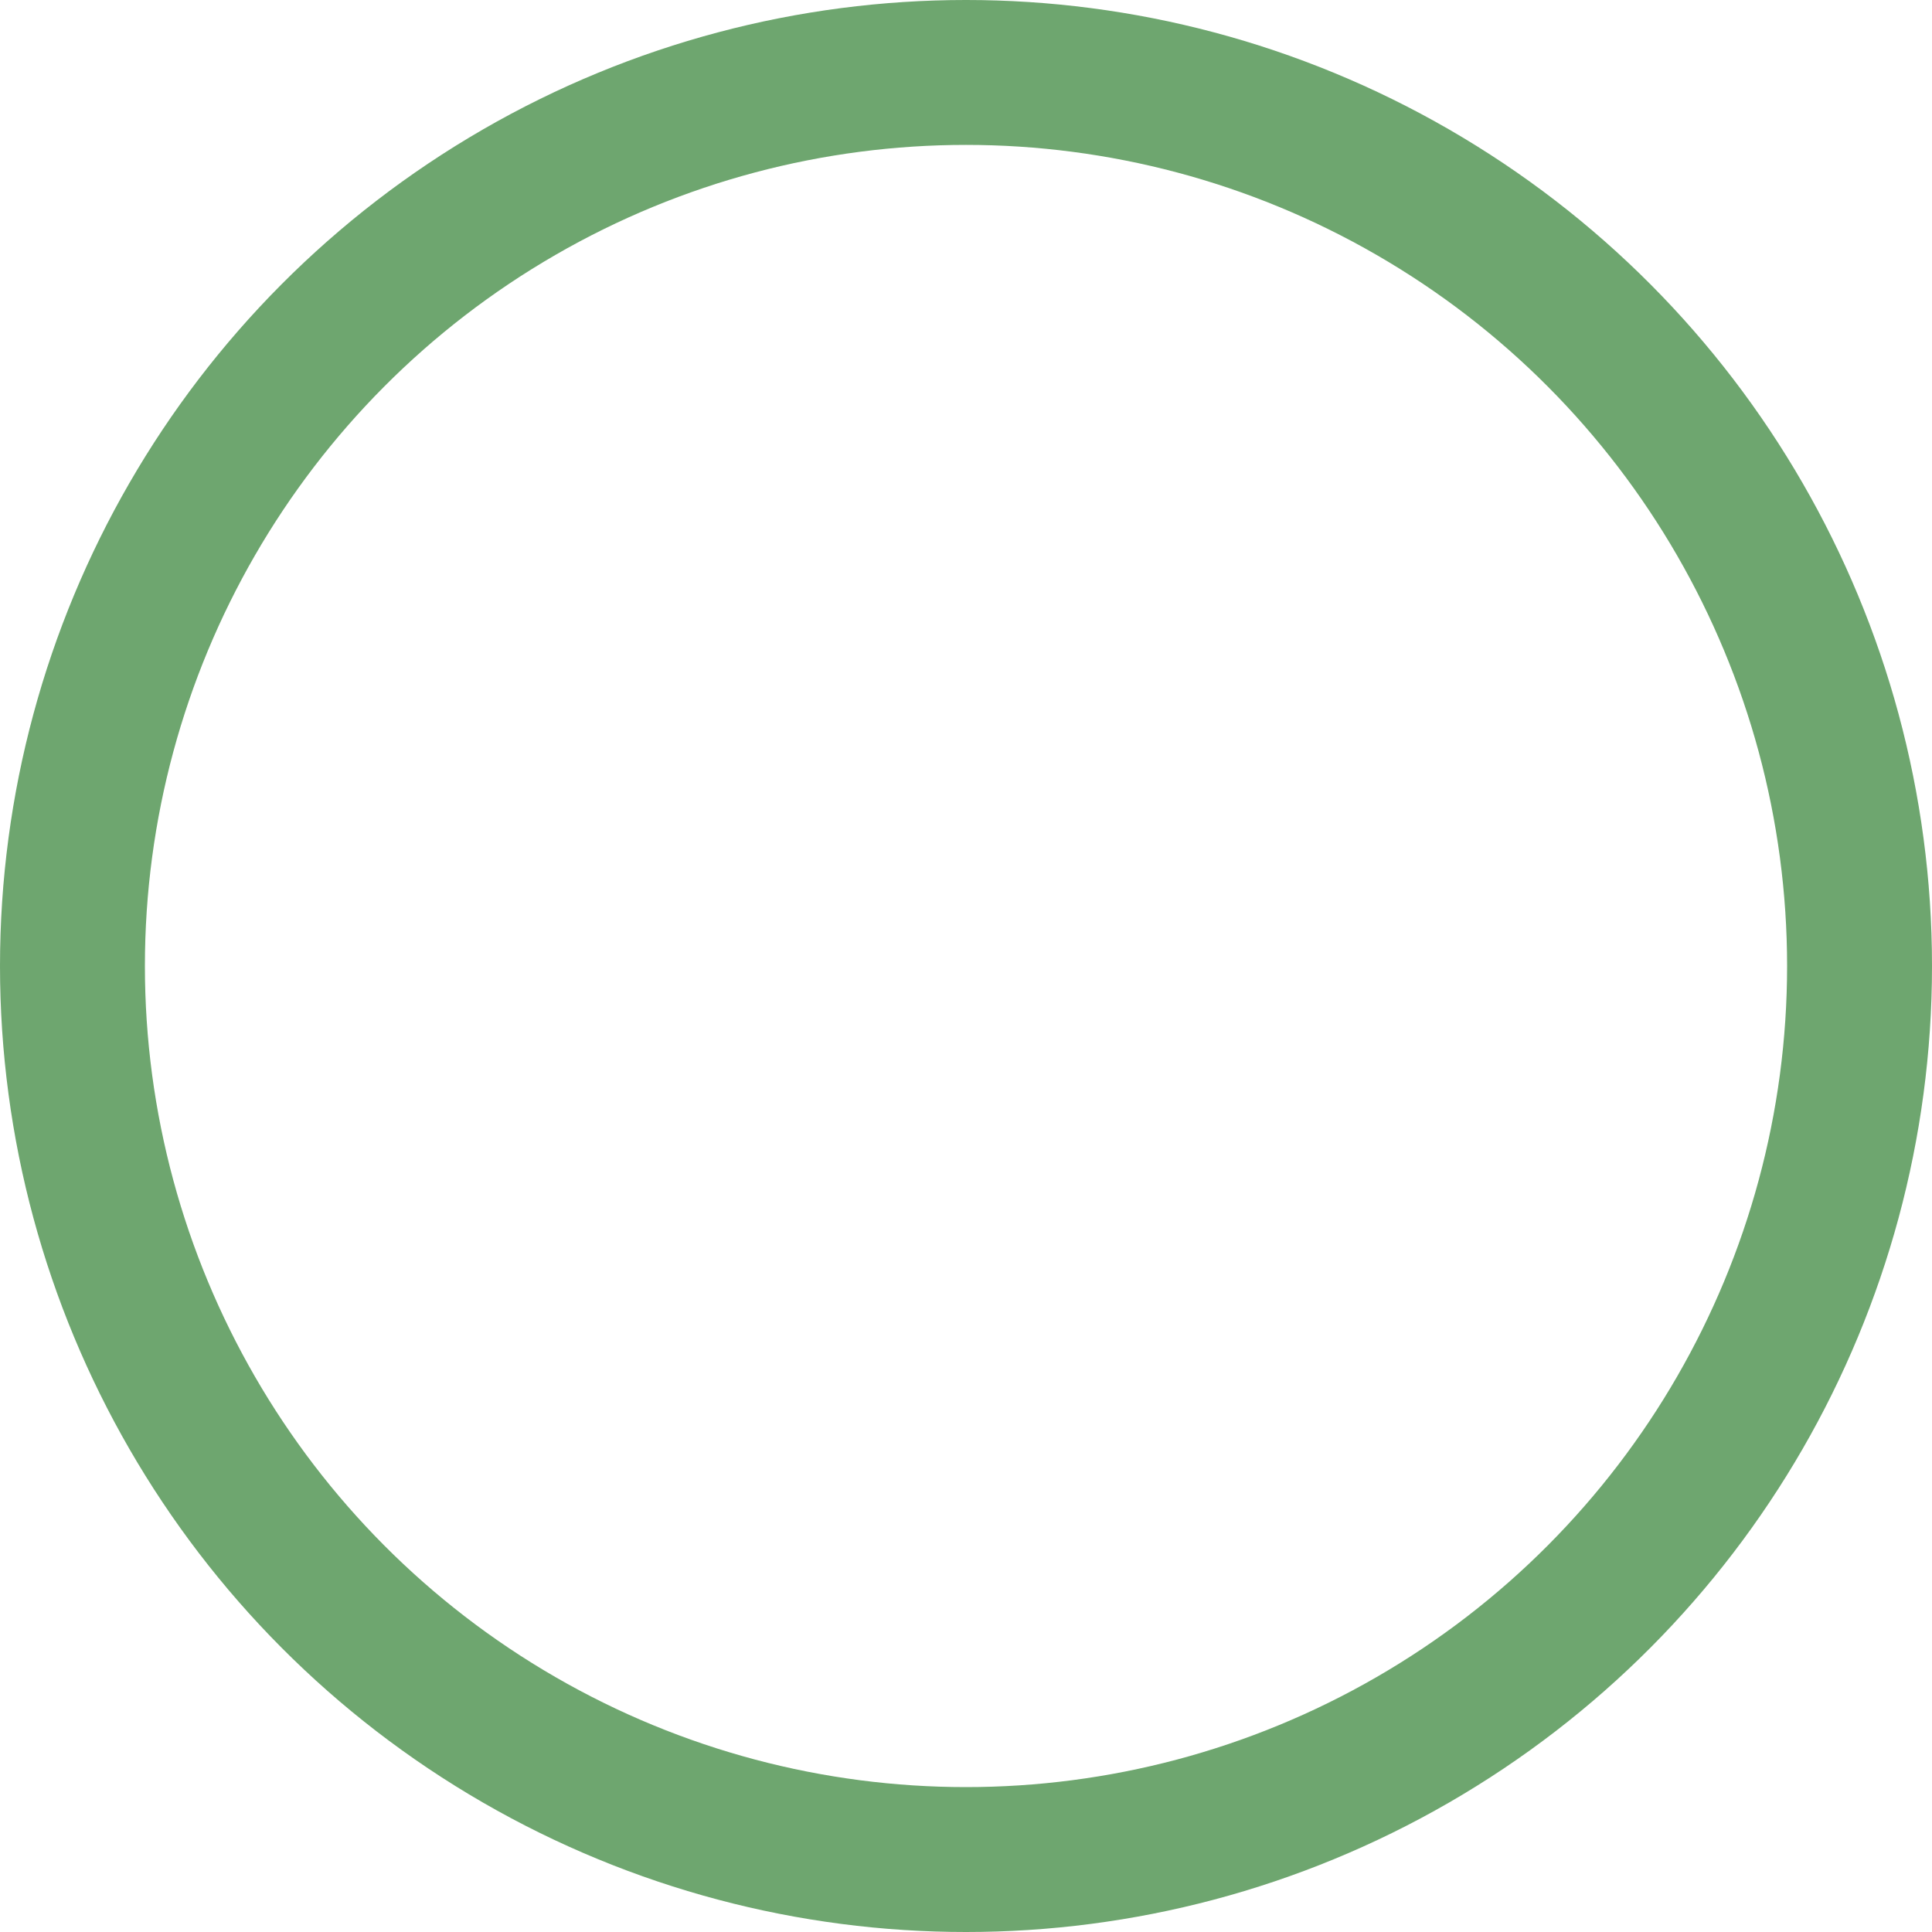 <?xml version="1.0" encoding="UTF-8"?>
<svg xmlns="http://www.w3.org/2000/svg" width="40" height="40" viewBox="0 0 40 40" fill="none">
  <circle id="Ellipse 378" opacity="0.68" cx="20" cy="20" r="18.5" stroke="#2B7D2D" stroke-width="3"></circle>
</svg>

